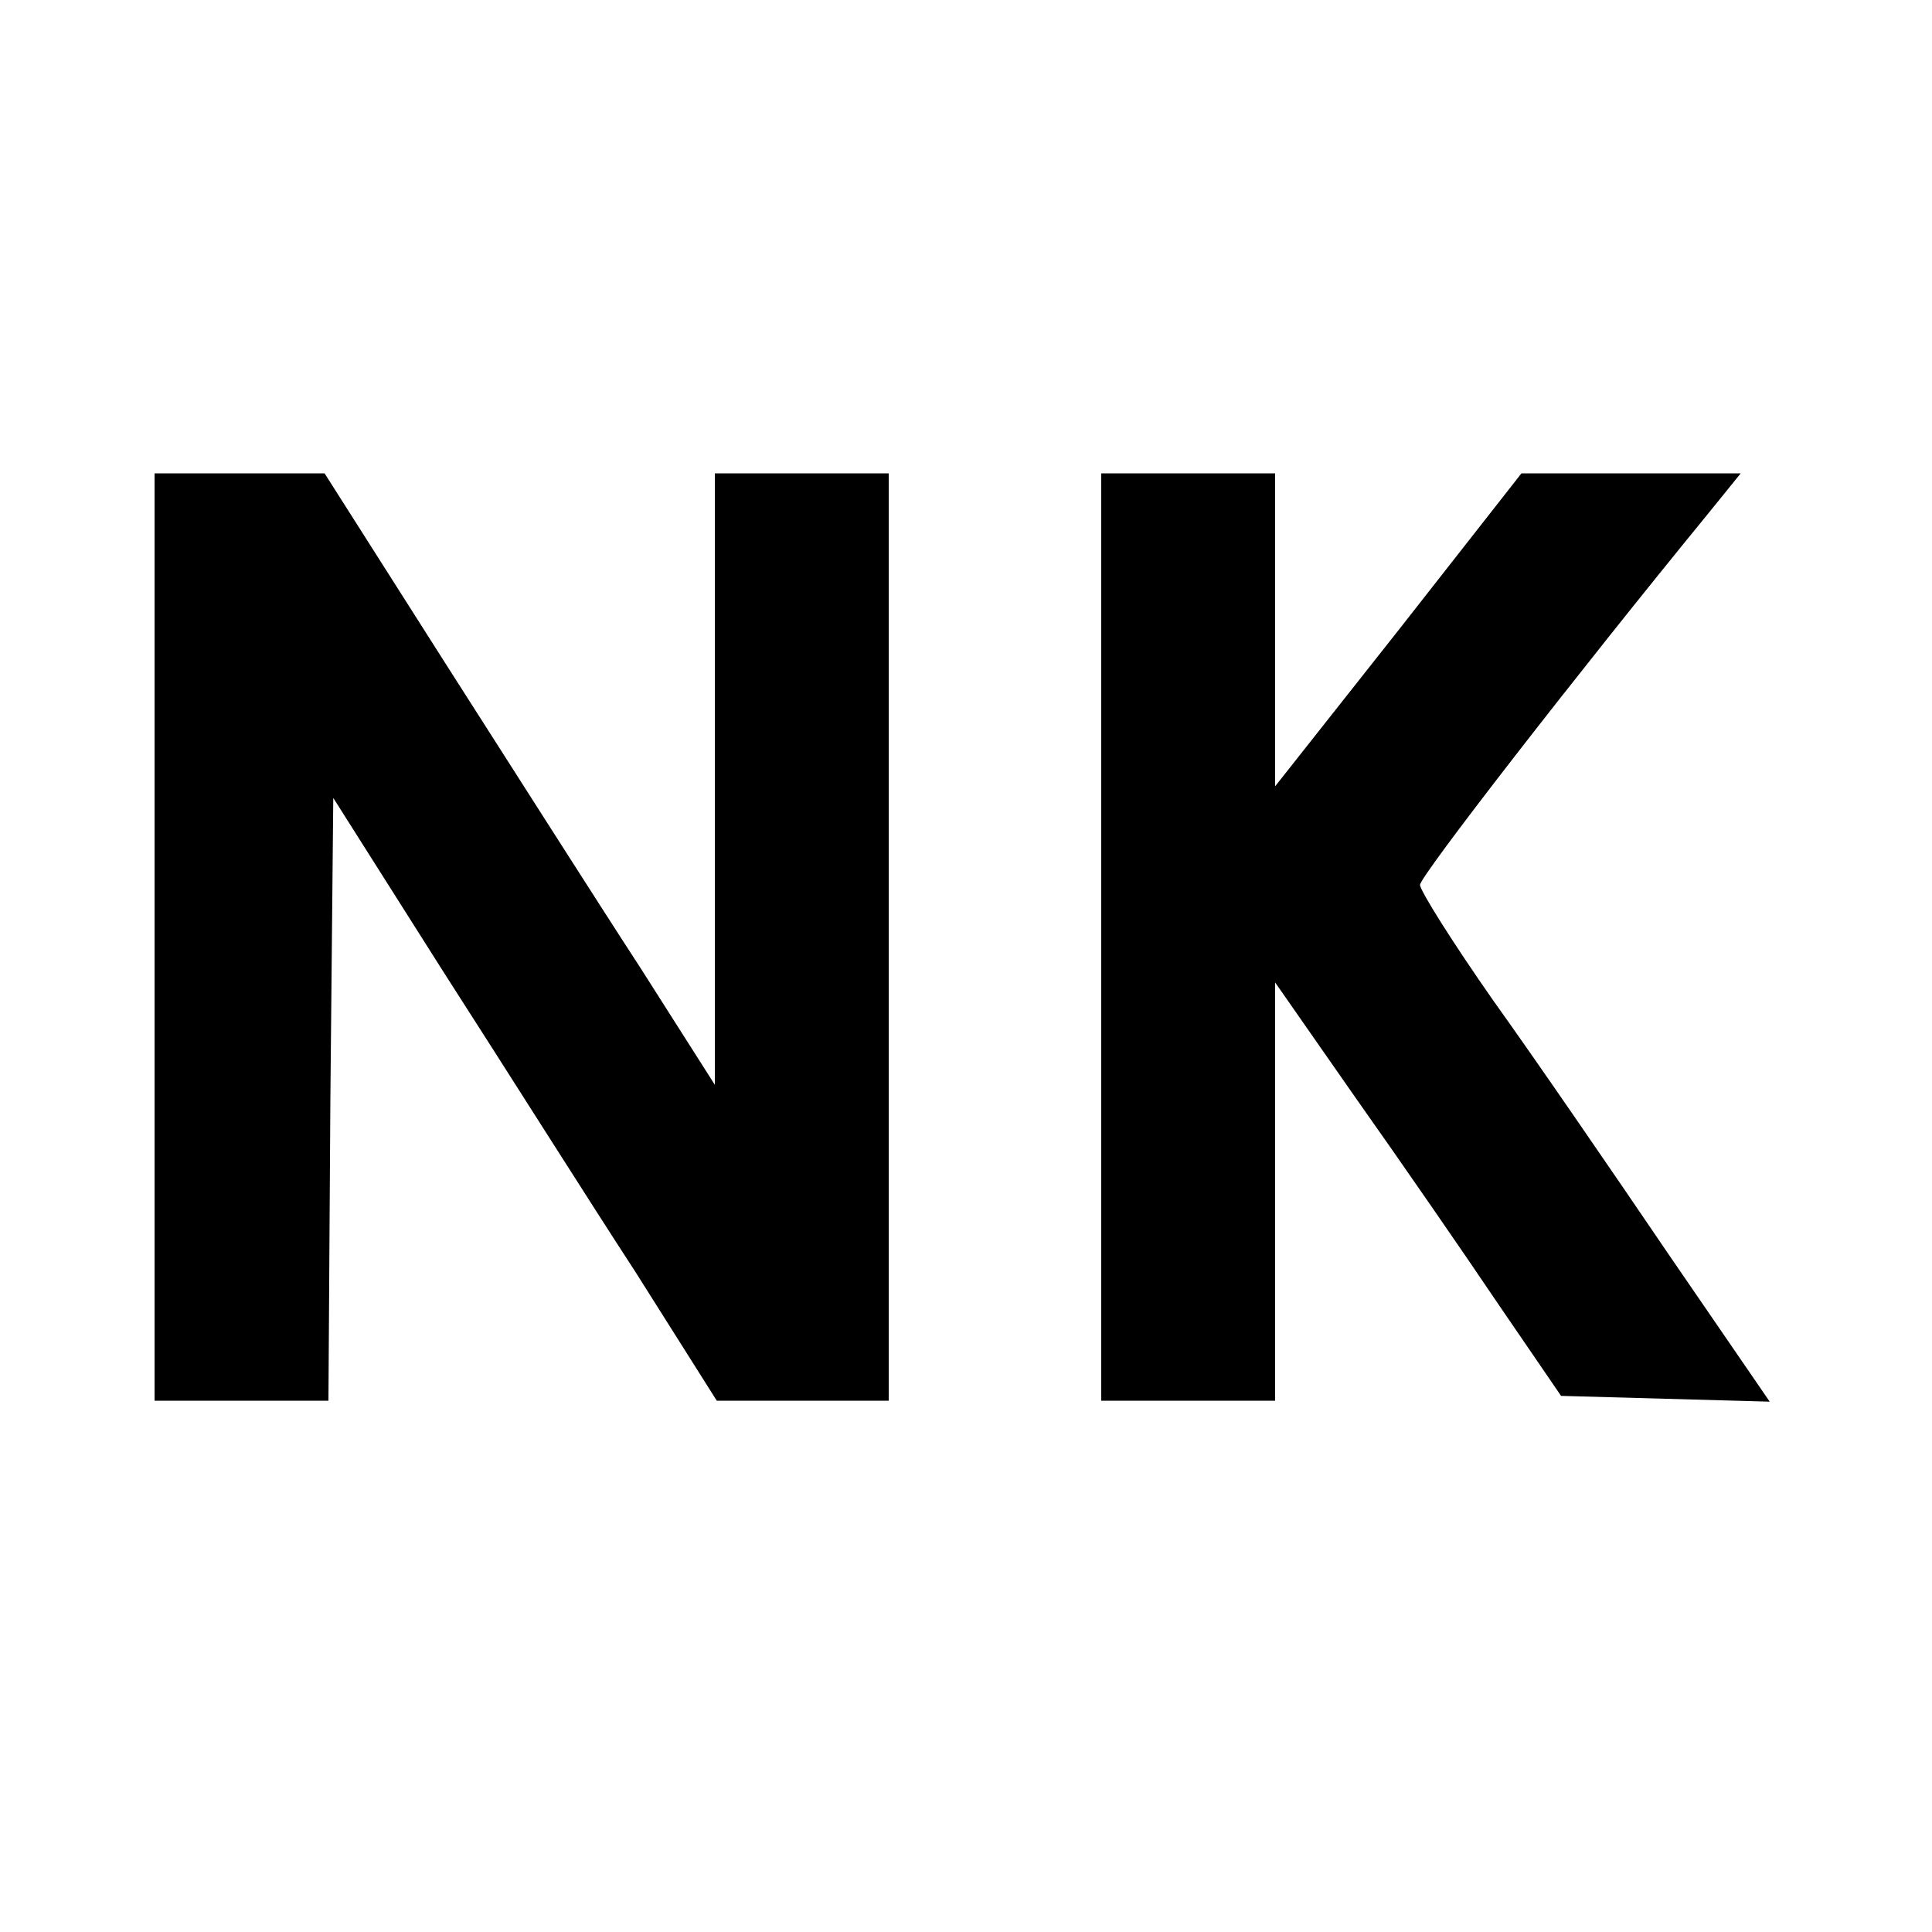<?xml version="1.0" standalone="no"?>
<!DOCTYPE svg PUBLIC "-//W3C//DTD SVG 20010904//EN"
 "http://www.w3.org/TR/2001/REC-SVG-20010904/DTD/svg10.dtd">
<svg version="1.0" xmlns="http://www.w3.org/2000/svg"
 width="200pt" height="200pt" viewBox="0 0 200 200"
 preserveAspectRatio="xMidYMid meet">
<g transform="translate(0,200) scale(0.1,-0.1)"
fill="#000000" stroke="none">
<path d="M160 1030 l0 -480 90 0 90 0 2 312 3 312 114 -180 c63 -98 152 -239
199 -311 l84 -133 89 0 89 0 0 480 0 480 -90 0 -90 0 0 -317 0 -316 -77 121
c-43 66 -134 209 -203 317 l-124 195 -88 0 -88 0 0 -480z"/>
<path d="M1140 1030 l0 -480 90 0 90 0 0 216 0 217 83 -119 c46 -65 113 -162
148 -214 l65 -95 108 -3 108 -3 -105 153 c-57 84 -138 202 -181 262 -42 60
-76 114 -76 120 0 9 163 219 298 384 l34 42 -113 0 -114 0 -127 -162 -128
-162 0 162 0 162 -90 0 -90 0 0 -480z"/>
</g>
</svg>

